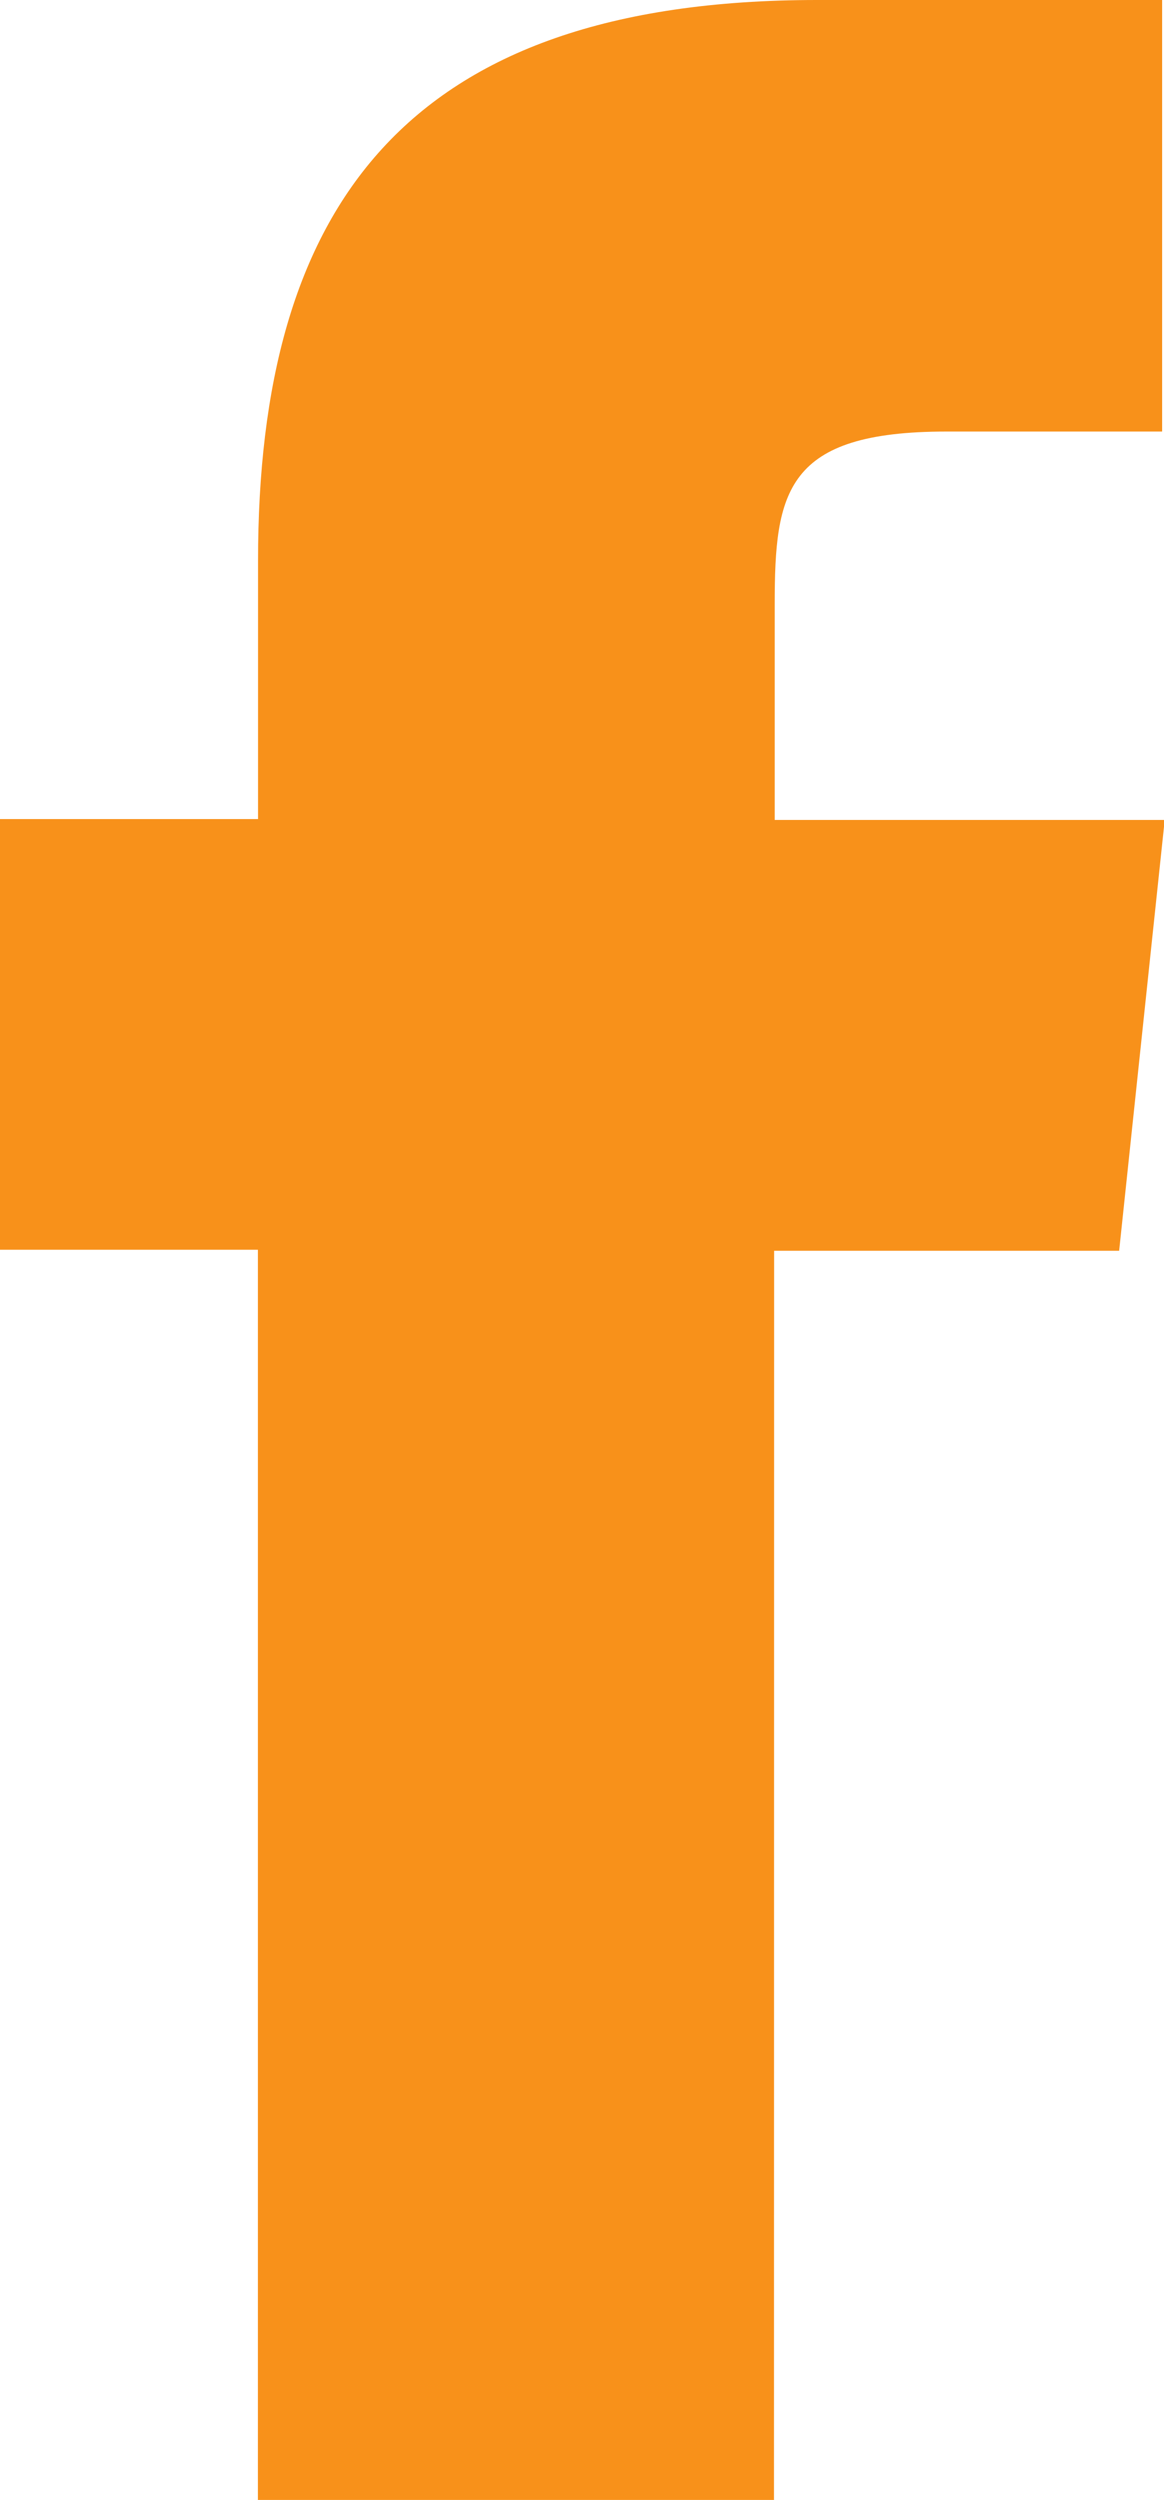 <svg xmlns="http://www.w3.org/2000/svg" width="8.097" height="17.379" viewBox="0 0 8.097 17.379"><defs><style>.a{fill:#f8911a;}</style></defs><path class="a" d="M12.458,17.379H8.868V8.688H7.074V5.694H8.869V3.9C8.868,1.452,9.88,0,12.758,0h2.4V3h-1.5c-1.12,0-1.195.418-1.195,1.2l0,1.5h2.713l-.317,2.995h-2.4Z" transform="translate(-7.074)"/></svg>